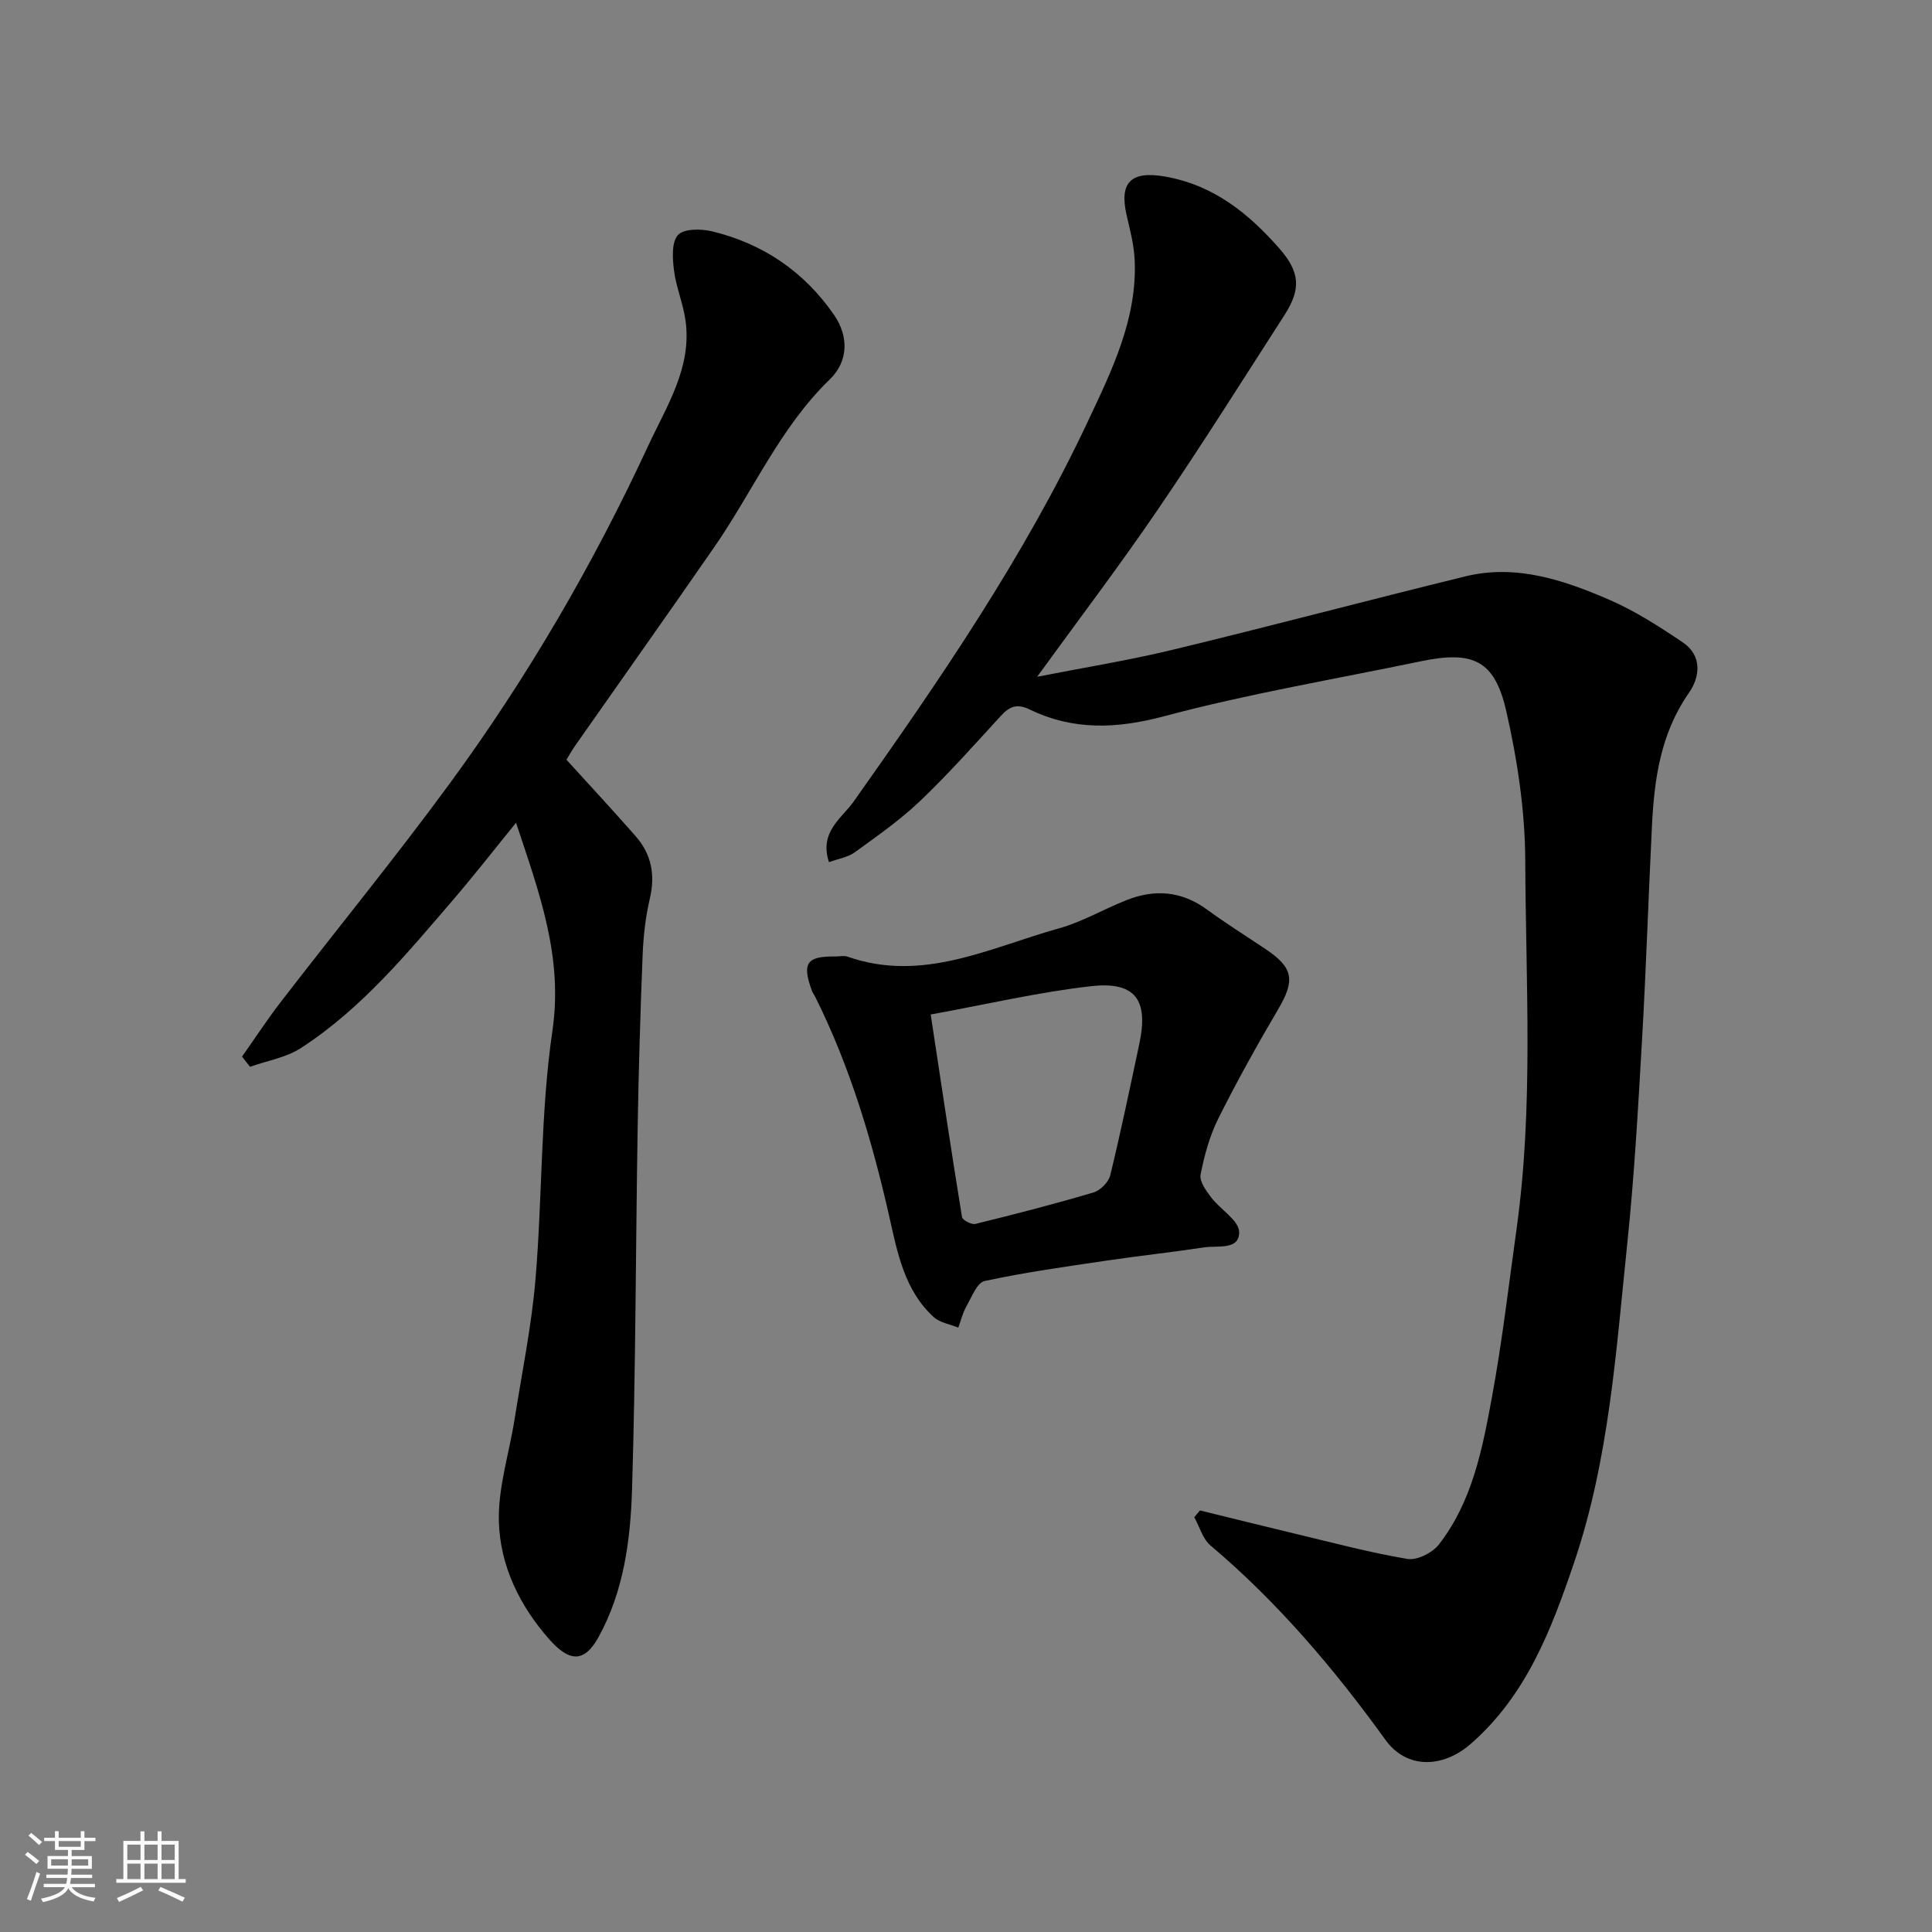<svg enable-background="new 0 0 400 400" viewBox="0 0 400 400" xmlns="http://www.w3.org/2000/svg"><rect x="0" y="0" width="400" height="400" fill="#808080" stroke="none"/><path d="m5.17 384 .55-.58c.85.61 1.65 1.24 2.4 1.87l-.59.64c-.83-.73-1.62-1.38-2.36-1.93m1.22 9.53-.82-.34c.71-1.76 1.37-3.64 1.98-5.63.24.13.5.25.76.36-.6 1.67-1.24 3.54-1.92 5.61m-.5-13.5.57-.54c.56.44 1.31 1.06 2.26 1.87l-.64.64c-.68-.66-1.41-1.32-2.19-1.97m3.25.46h2.24v-1.36h.77v1.36h4.57v-1.36h.76v1.36h2.28v.69h-2.28v1.84h-2.64v1.26h4.18v2.64h-4.21c0 .45-.02.86-.05 1.21h4.32v.69h-4.38c-.04.34-.1.75-.19 1.22h5.15v.69h-4.82c.87 1.19 2.51 1.92 4.93 2.19-.17.31-.3.57-.37.76-2.77-.49-4.52-1.41-5.26-2.76-.56 1.26-2.3 2.23-5.24 2.9-.12-.24-.26-.48-.43-.72 2.73-.55 4.38-1.34 4.96-2.38h-4.38v-.69h4.65c.1-.38.17-.79.21-1.22h-4.32v-.69h4.4c.03-.34.05-.75.05-1.21h-4.2v-2.64h4.23v-1.26h-2.69v-1.84h-2.24zm1.46 4.46v1.29h3.45c.01-.4.02-.57.01-.53v-.32-.45h-3.46zm1.55-2.59h4.57v-1.19h-4.57zm6.11 2.59h-3.42v.77c-.01.19-.01.37-.02.53h3.44z" fill="#fafafa"/><path d="m32.63 379.16h.82v1.98h3.54v7.89h1.46v.78h-14.37v-.78h1.46v-7.89h3.54v-1.98h.82v1.98h2.73zm-3.49 11.48.5.73c-1.61.82-3.28 1.63-5 2.41-.13-.27-.28-.55-.44-.82 1.75-.72 3.4-1.49 4.94-2.32m-2.78-5.55h2.73v-3.18h-2.73zm0 3.95h2.73v-3.2h-2.73zm3.54-3.95h2.73v-3.18h-2.73zm0 3.95h2.73v-3.2h-2.73zm7.89 4.68c-1.84-.92-3.51-1.7-5.02-2.32l.45-.73c1.89.8 3.57 1.55 5.04 2.23zm-1.62-11.81h-2.73v3.18h2.73zm-2.73 7.13h2.73v-3.2h-2.73z" fill="#fafafa"/><g fill="#000001"><path d="m214.73 140.12c9.33-1.84 18.8-3.36 28.09-5.6 20.23-4.88 40.35-10.24 60.57-15.19 10.49-2.57 20.32.75 29.74 4.82 5.35 2.31 10.36 5.54 15.22 8.81 4.13 2.77 3.65 7.17 1.29 10.54-5.82 8.35-7.14 17.76-7.62 27.46-.74 14.86-1.21 29.74-2.07 44.59-.8 13.98-1.59 27.98-3.04 41.9-2.32 22.25-3.76 44.71-11.02 66.1-4.69 13.81-9.87 27.46-21.4 37.51-5.84 5.09-13.29 5.19-17.63-.82-10.64-14.75-22.32-28.5-36.25-40.28-1.61-1.36-2.25-3.86-3.35-5.84.39-.47.79-.94 1.18-1.4 6.54 1.6 13.08 3.24 19.63 4.8 7.75 1.85 15.47 3.92 23.32 5.24 2 .33 5.17-1.26 6.51-2.98 6.93-8.91 9.02-19.8 10.99-30.51 2.13-11.56 3.49-23.27 5.11-34.92 3.52-25.28 1.89-50.72 1.79-76.08-.04-10.38-1.62-20.92-3.94-31.07-2.41-10.56-6.91-12.53-17.73-10.28-17.7 3.69-35.58 6.69-53.02 11.35-9.85 2.63-18.84 3-27.89-1.37-2.65-1.28-4.18-.66-5.99 1.31-5.49 5.98-10.89 12.07-16.76 17.66-4.12 3.93-8.86 7.23-13.49 10.59-1.44 1.04-3.42 1.33-5.34 2.04-2.08-6.27 2.68-9.11 5.09-12.52 17.84-25.21 35.31-50.64 48.49-78.69 4.99-10.61 10.27-21.28 9.71-33.51-.14-3.06-.94-6.11-1.64-9.12-1.65-7.01.96-9.35 8.03-8.09 9.95 1.77 17.13 7.58 23.48 14.77 4.41 5 4.61 8.51 1.13 13.92-8.65 13.43-17.15 26.97-26.15 40.16-7.91 11.62-16.43 22.82-25.04 34.7z"/><path d="m106.84 170.34c-4.65 5.72-8.66 10.87-12.9 15.81-9.63 11.21-19.07 22.69-31.63 30.83-3.07 1.99-7.01 2.63-10.55 3.89-.55-.7-1.1-1.41-1.65-2.11 2.7-3.83 5.27-7.76 8.13-11.46 11.59-15.03 23.62-29.74 34.84-45.04 16.06-21.91 29.7-45.33 41.13-69.98 3.81-8.22 9.08-16.18 7.72-25.93-.49-3.51-1.95-6.89-2.39-10.4-.31-2.45-.52-5.8.83-7.3 1.21-1.33 4.78-1.3 7.03-.76 10.57 2.55 19.11 8.35 25.3 17.34 3.06 4.45 2.94 9.6-.9 13.32-10.31 9.98-15.89 23.12-23.87 34.65-9.56 13.82-19.29 27.53-28.93 41.3-.65.93-1.19 1.94-1.72 2.79 4.84 5.33 9.68 10.54 14.37 15.89 3.24 3.71 4.04 7.98 2.89 12.87-.9 3.81-1.33 7.77-1.49 11.69-.48 11.92-.83 23.86-1.03 35.79-.41 24.92-.4 49.86-1.16 74.77-.32 10.53-1.71 21.18-6.95 30.66-2.96 5.35-6.04 5.15-10.2.43-6.16-6.98-10.14-15.2-10.42-24.27-.22-7.03 2.12-14.14 3.24-21.23 1.53-9.68 3.52-19.33 4.34-29.07 1.44-17.09 1.02-34.41 3.49-51.32 2.27-15.34-2.67-28.55-7.52-43.16z"/><path d="m172.97 198.03c.83 0 1.74-.23 2.49.03 15.58 5.47 29.49-1.87 43.78-5.85 4.81-1.34 9.26-3.97 13.94-5.83 5.87-2.34 11.45-1.92 16.71 1.93 3.94 2.88 8.1 5.48 12.15 8.2 5.79 3.88 6.12 6.46 2.55 12.52-4.35 7.39-8.53 14.9-12.36 22.57-1.79 3.59-2.89 7.62-3.66 11.58-.27 1.39 1.12 3.33 2.17 4.71 1.9 2.51 5.76 4.76 5.81 7.18.08 3.81-4.47 2.77-7.2 3.18-6.79 1.03-13.62 1.76-20.41 2.77-8.39 1.24-16.8 2.41-25.08 4.2-1.59.35-2.71 3.38-3.81 5.31-.76 1.33-1.11 2.89-1.64 4.34-1.72-.7-3.8-1.01-5.09-2.18-6.03-5.49-7.5-13.24-9.17-20.66-3.56-15.77-8.14-31.16-15.38-45.67-.22-.44-.54-.84-.7-1.3-2.06-5.67-1.05-7.11 4.9-7.03zm19.72 12.01c2.21 14.53 4.25 28.25 6.48 41.93.1.64 1.97 1.63 2.77 1.43 8.2-2.01 16.39-4.12 24.48-6.52 1.41-.42 3.09-2.13 3.44-3.54 2.2-9 4.07-18.08 6.01-27.15 1.96-9.11-.74-13.02-9.87-12.02-10.95 1.22-21.77 3.78-33.31 5.87z"/></g></svg>